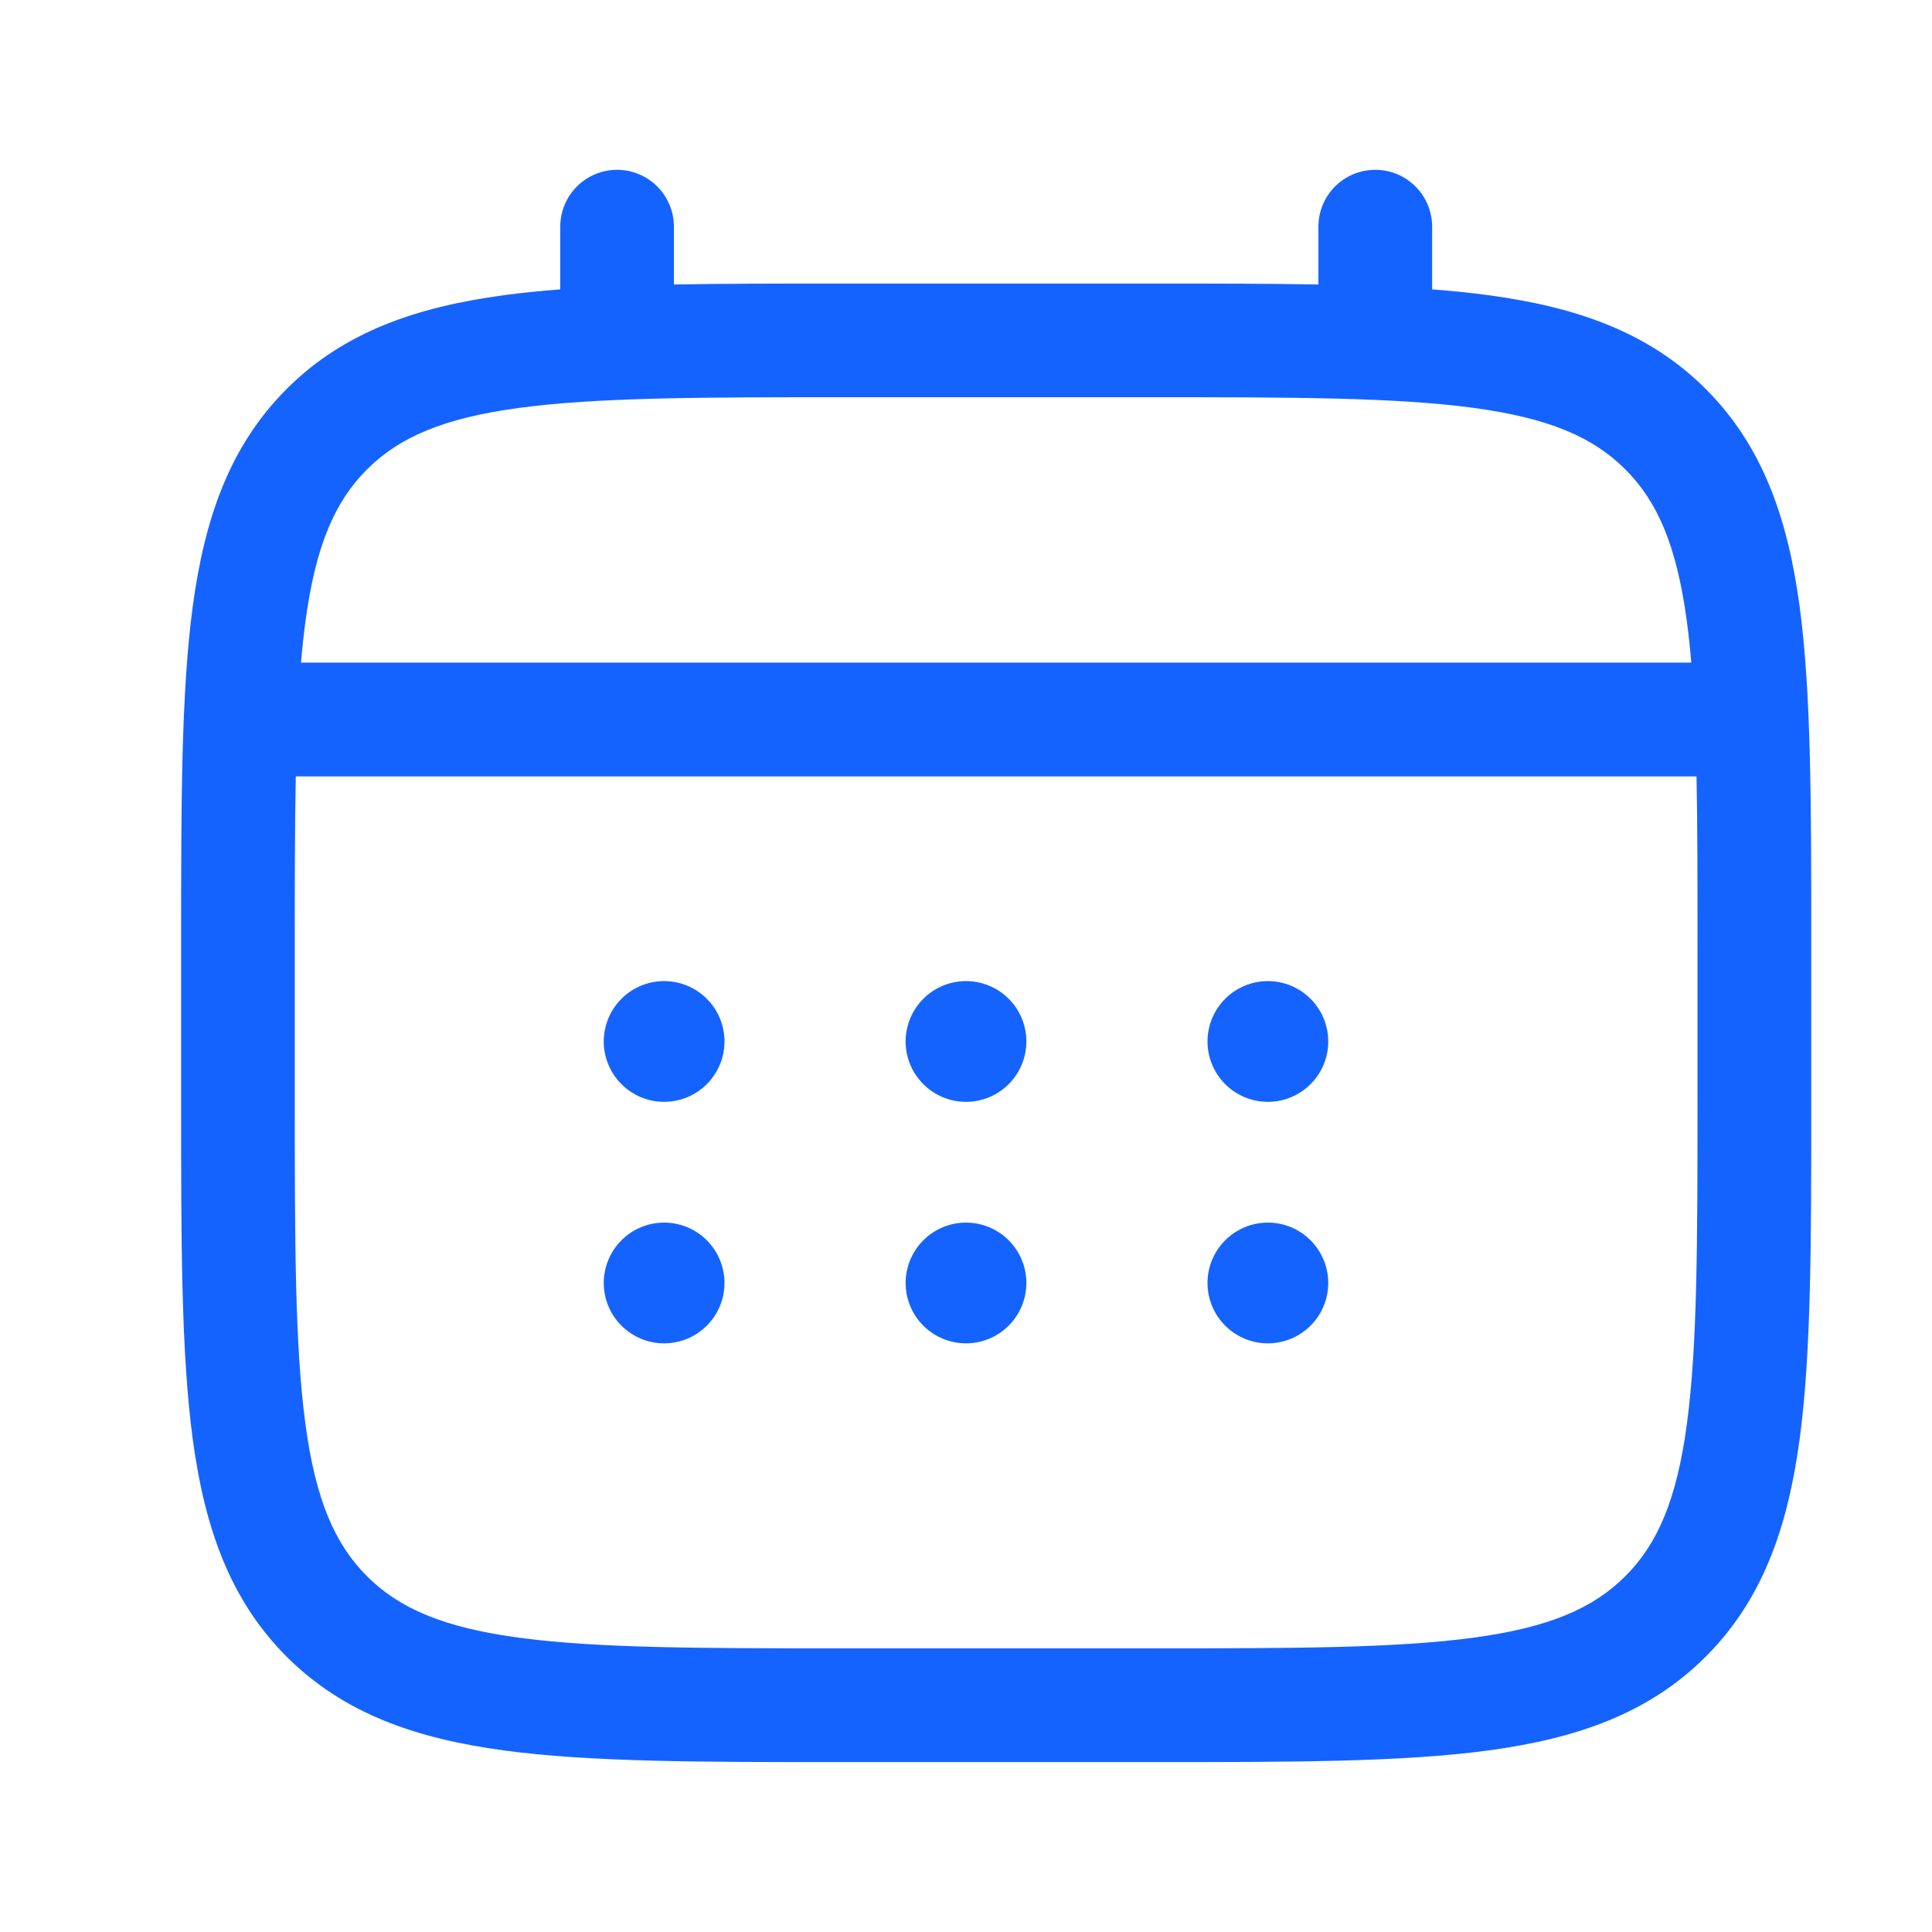 <svg xmlns="http://www.w3.org/2000/svg" width="64" height="64" viewBox="0 0 64 64" fill="none"><path d="M42 36.5C42.53 36.5 43.039 36.289 43.414 35.914C43.789 35.539 44 35.03 44 34.5C44 33.97 43.789 33.461 43.414 33.086C43.039 32.711 42.53 32.5 42 32.5C41.47 32.5 40.961 32.711 40.586 33.086C40.211 33.461 40 33.97 40 34.5C40 35.03 40.211 35.539 40.586 35.914C40.961 36.289 41.47 36.5 42 36.5ZM42 44.5C42.53 44.5 43.039 44.289 43.414 43.914C43.789 43.539 44 43.03 44 42.5C44 41.97 43.789 41.461 43.414 41.086C43.039 40.711 42.53 40.5 42 40.5C41.47 40.5 40.961 40.711 40.586 41.086C40.211 41.461 40 41.97 40 42.5C40 43.03 40.211 43.539 40.586 43.914C40.961 44.289 41.47 44.5 42 44.5ZM34 34.5C34 35.03 33.789 35.539 33.414 35.914C33.039 36.289 32.53 36.5 32 36.5C31.47 36.5 30.961 36.289 30.586 35.914C30.211 35.539 30 35.03 30 34.5C30 33.97 30.211 33.461 30.586 33.086C30.961 32.711 31.47 32.5 32 32.5C32.53 32.5 33.039 32.711 33.414 33.086C33.789 33.461 34 33.97 34 34.5ZM34 42.5C34 43.03 33.789 43.539 33.414 43.914C33.039 44.289 32.53 44.5 32 44.5C31.47 44.5 30.961 44.289 30.586 43.914C30.211 43.539 30 43.03 30 42.5C30 41.97 30.211 41.461 30.586 41.086C30.961 40.711 31.47 40.5 32 40.5C32.53 40.5 33.039 40.711 33.414 41.086C33.789 41.461 34 41.97 34 42.5ZM22 36.5C22.53 36.5 23.039 36.289 23.414 35.914C23.789 35.539 24 35.03 24 34.5C24 33.97 23.789 33.461 23.414 33.086C23.039 32.711 22.53 32.5 22 32.5C21.47 32.5 20.961 32.711 20.586 33.086C20.211 33.461 20 33.97 20 34.5C20 35.03 20.211 35.539 20.586 35.914C20.961 36.289 21.47 36.5 22 36.5ZM22 44.5C22.53 44.5 23.039 44.289 23.414 43.914C23.789 43.539 24 43.03 24 42.5C24 41.97 23.789 41.461 23.414 41.086C23.039 40.711 22.53 40.5 22 40.5C21.47 40.5 20.961 40.711 20.586 41.086C20.211 41.461 20 41.97 20 42.5C20 43.03 20.211 43.539 20.586 43.914C20.961 44.289 21.47 44.5 22 44.5Z" fill="#1563FF"></path><path fill-rule="evenodd" clip-rule="evenodd" d="M20.44 5.625C20.94 5.625 21.419 5.823 21.772 6.177C22.125 6.53 22.324 7.009 22.324 7.509V9.425C23.987 9.393 25.818 9.393 27.832 9.393H38.163C40.18 9.393 42.011 9.393 43.674 9.425V7.509C43.674 7.009 43.872 6.53 44.225 6.177C44.579 5.823 45.058 5.625 45.557 5.625C46.057 5.625 46.536 5.823 46.889 6.177C47.243 6.53 47.441 7.009 47.441 7.509V9.586C48.094 9.636 48.713 9.7 49.297 9.777C52.241 10.174 54.625 11.008 56.506 12.886C58.385 14.768 59.219 17.151 59.616 20.095C60 22.959 60 26.613 60 31.23V36.535C60 41.151 60 44.808 59.616 47.669C59.219 50.613 58.385 52.996 56.506 54.878C54.625 56.757 52.241 57.59 49.297 57.987C46.434 58.372 42.779 58.372 38.163 58.372H27.837C23.221 58.372 19.563 58.372 16.703 57.987C13.759 57.59 11.375 56.757 9.494 54.878C7.615 52.996 6.781 50.613 6.384 47.669C6 44.806 6 41.151 6 36.535V31.23C6 26.613 6 22.956 6.384 20.095C6.781 17.151 7.615 14.768 9.494 12.886C11.375 11.008 13.759 10.174 16.703 9.777C17.289 9.7 17.907 9.636 18.559 9.586V7.509C18.559 7.01 18.757 6.531 19.11 6.178C19.462 5.824 19.941 5.626 20.44 5.625ZM17.2 13.512C14.676 13.851 13.219 14.489 12.156 15.551C11.094 16.614 10.456 18.071 10.117 20.595C10.06 21.022 10.011 21.473 9.971 21.949H56.026C55.986 21.473 55.938 21.021 55.881 20.593C55.542 18.068 54.904 16.611 53.841 15.549C52.779 14.486 51.322 13.848 48.795 13.509C46.215 13.163 42.812 13.158 38.022 13.158H27.975C23.185 13.158 19.785 13.165 17.2 13.512ZM9.765 31.37C9.765 29.225 9.765 27.359 9.798 25.719H56.2C56.232 27.359 56.232 29.225 56.232 31.37V36.394C56.232 41.184 56.227 44.587 55.881 47.169C55.542 49.694 54.904 51.15 53.841 52.213C52.779 53.275 51.322 53.913 48.795 54.252C46.215 54.599 42.812 54.604 38.022 54.604H27.975C23.185 54.604 19.785 54.599 17.2 54.252C14.676 53.913 13.219 53.275 12.156 52.213C11.094 51.15 10.456 49.694 10.117 47.167C9.77 44.587 9.765 41.184 9.765 36.394V31.37Z" fill="#1563FF"></path></svg>